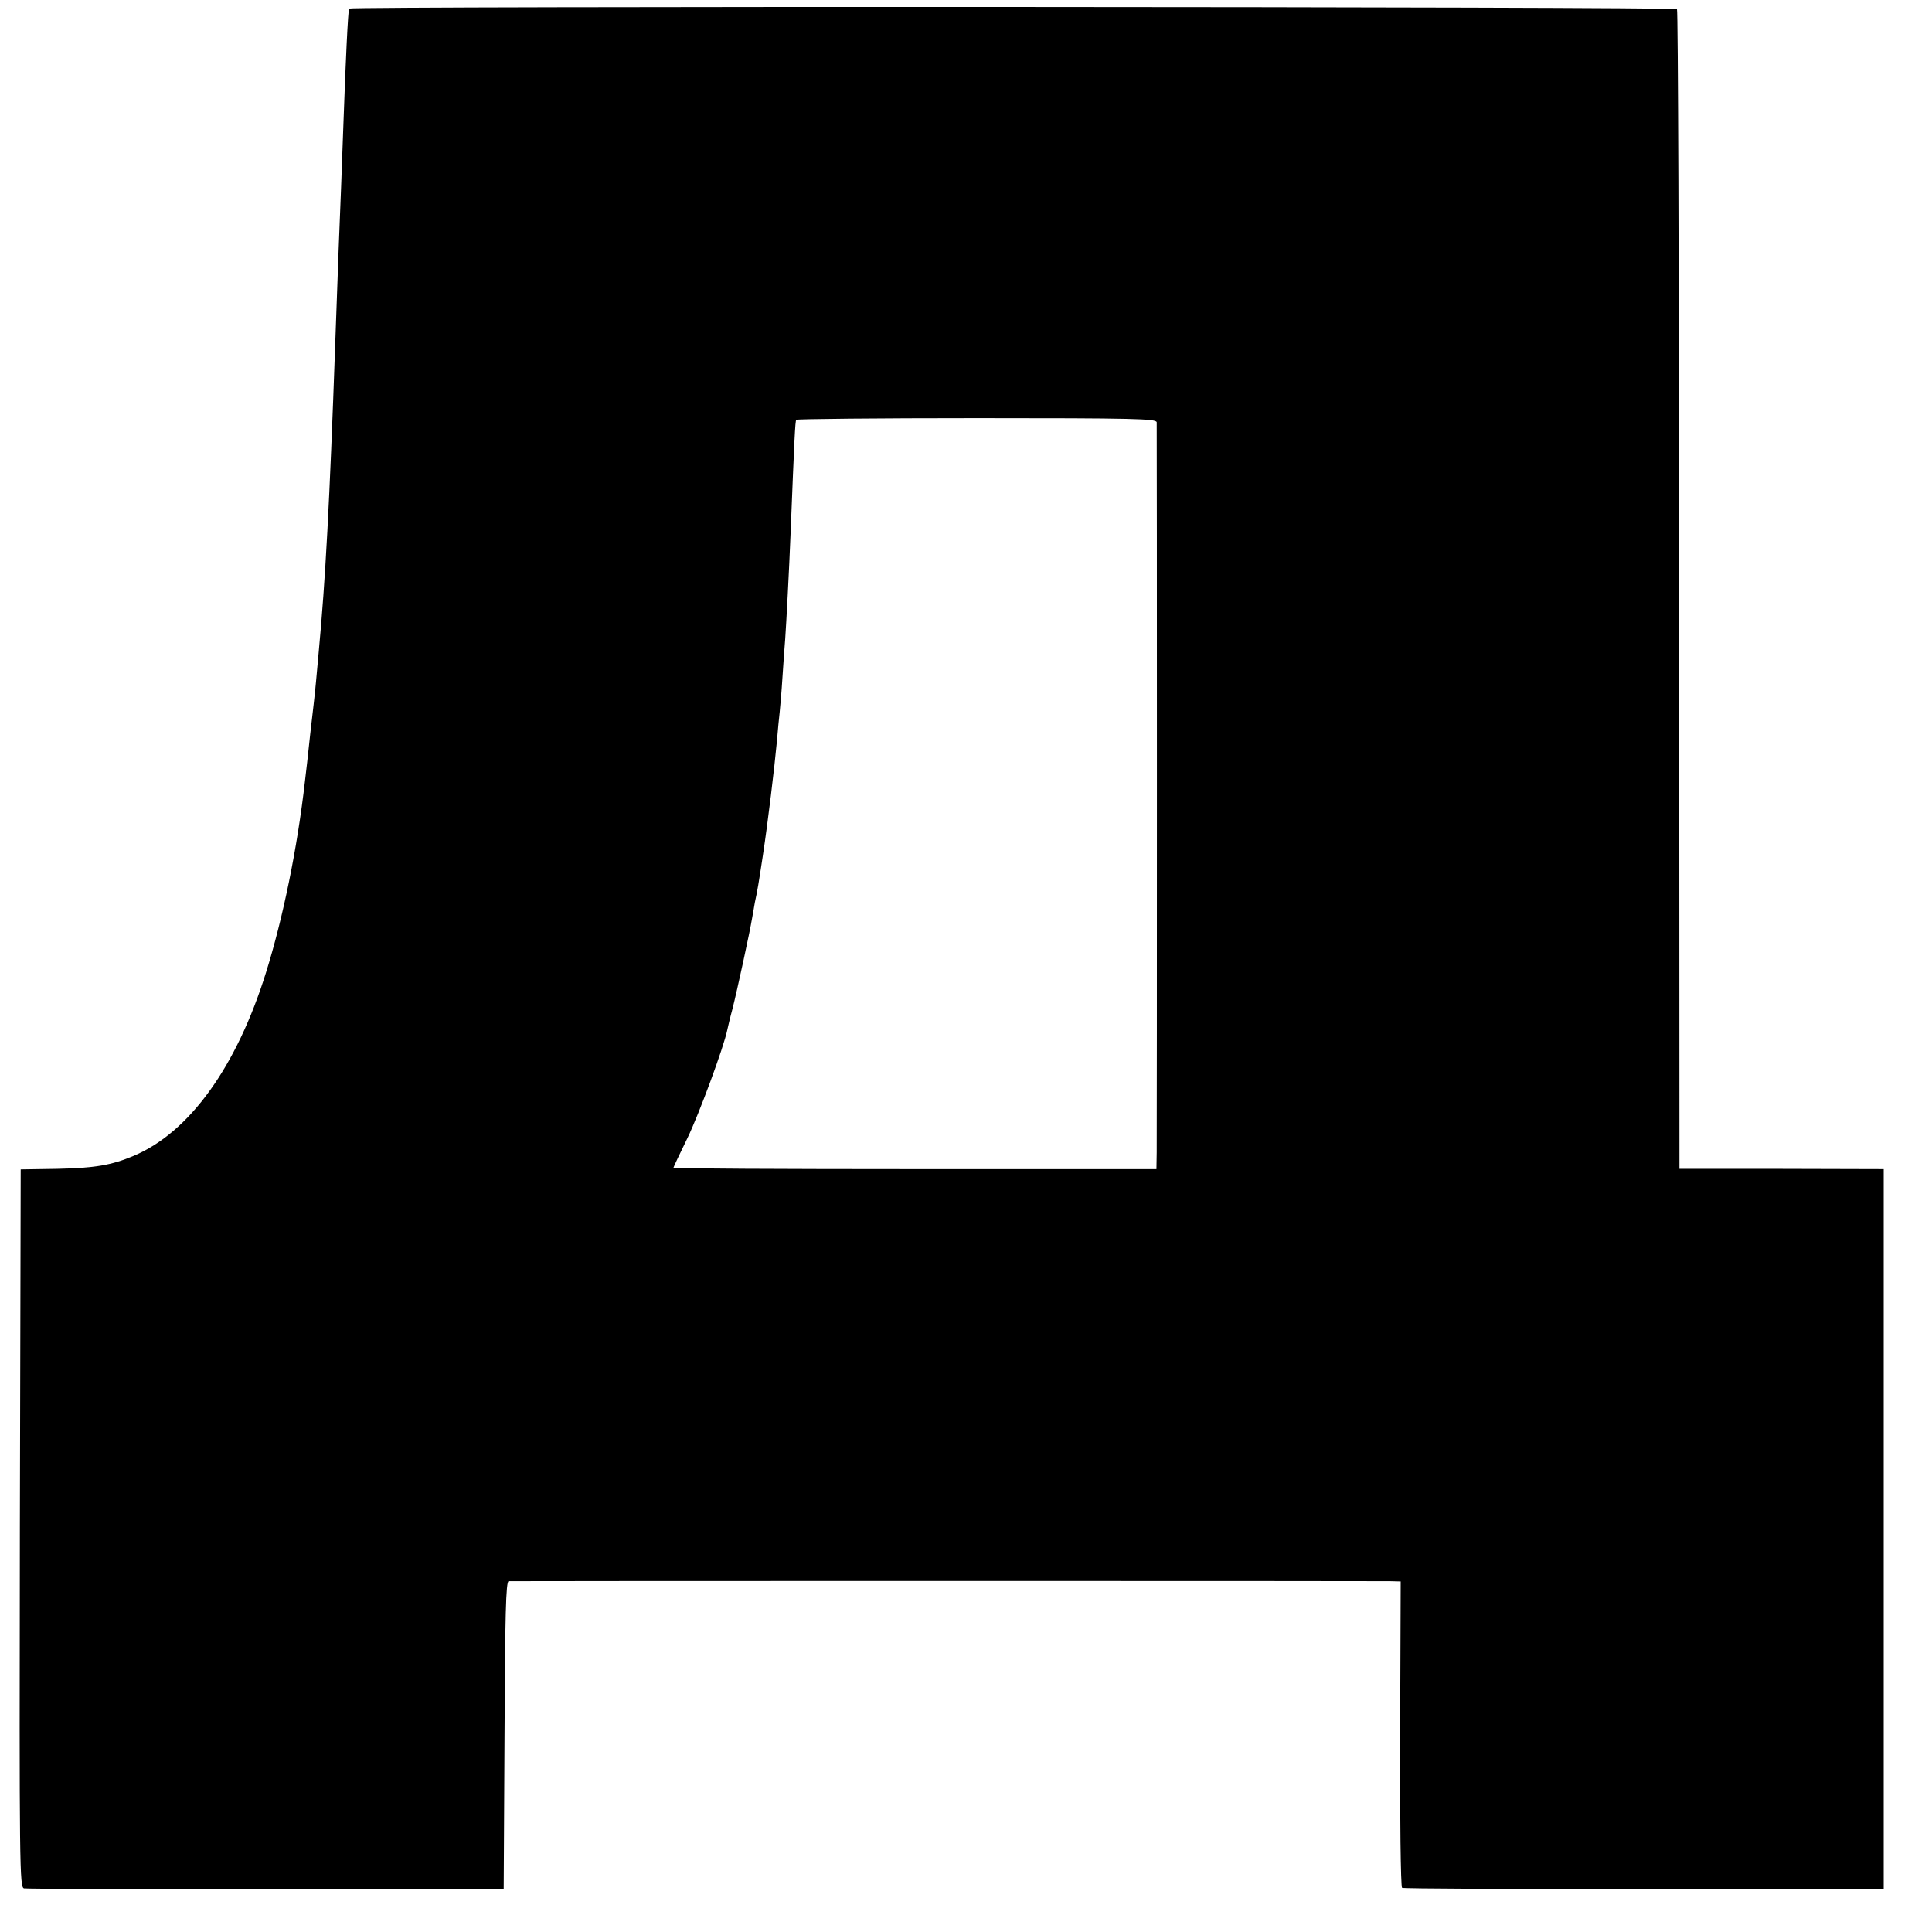 <?xml version="1.0" standalone="no"?>
<!DOCTYPE svg PUBLIC "-//W3C//DTD SVG 20010904//EN"
 "http://www.w3.org/TR/2001/REC-SVG-20010904/DTD/svg10.dtd">
<svg version="1.0" xmlns="http://www.w3.org/2000/svg"
 width="700pt" height="700pt" viewBox="0 0 700 700"
 preserveAspectRatio="xMidYMid meet">
<g transform="translate(0,700) scale(0.1,-0.1)"
fill="#000000" stroke="none">
<path d="M1265 6969 c-4 -5 -13 -198 -20 -399 -2 -58 -6 -168 -9 -245 -6 -140
-11 -281 -21 -560 -21 -597 -36 -867 -60 -1125 -2 -25 -7 -74 -10 -110 -3 -36
-13 -121 -21 -190 -7 -69 -16 -145 -19 -170 -28 -246 -80 -498 -141 -693 -107
-343 -278 -580 -480 -665 -81 -34 -140 -44 -279 -47 l-130 -2 -3 -1300 c-2
-1233 -1 -1301 15 -1305 10 -2 405 -3 878 -3 l860 1 3 557 c2 435 5 557 15
558 16 1 3140 1 3192 0 l40 -1 -2 -552 c-1 -304 2 -555 7 -558 4 -3 399 -5
877 -4 l868 0 0 1304 0 1304 -370 1 -370 0 -1 2098 c-1 1153 -4 2101 -8 2104
-8 9 -4806 11 -4811 2z m2926 -1499 c1 -22 1 -2574 0 -2645 l-1 -61 -875 0
c-481 0 -875 2 -875 5 0 2 23 51 51 108 42 87 132 331 144 391 2 9 10 44 19
77 17 67 63 279 71 328 3 18 8 43 10 57 10 46 13 65 29 170 19 126 42 318 51
415 3 39 8 86 10 105 2 19 7 76 10 125 3 50 8 113 10 140 4 58 14 242 20 395
13 326 16 394 20 399 2 3 296 6 654 6 572 0 651 -2 652 -15z"/>
</g>
</svg>
